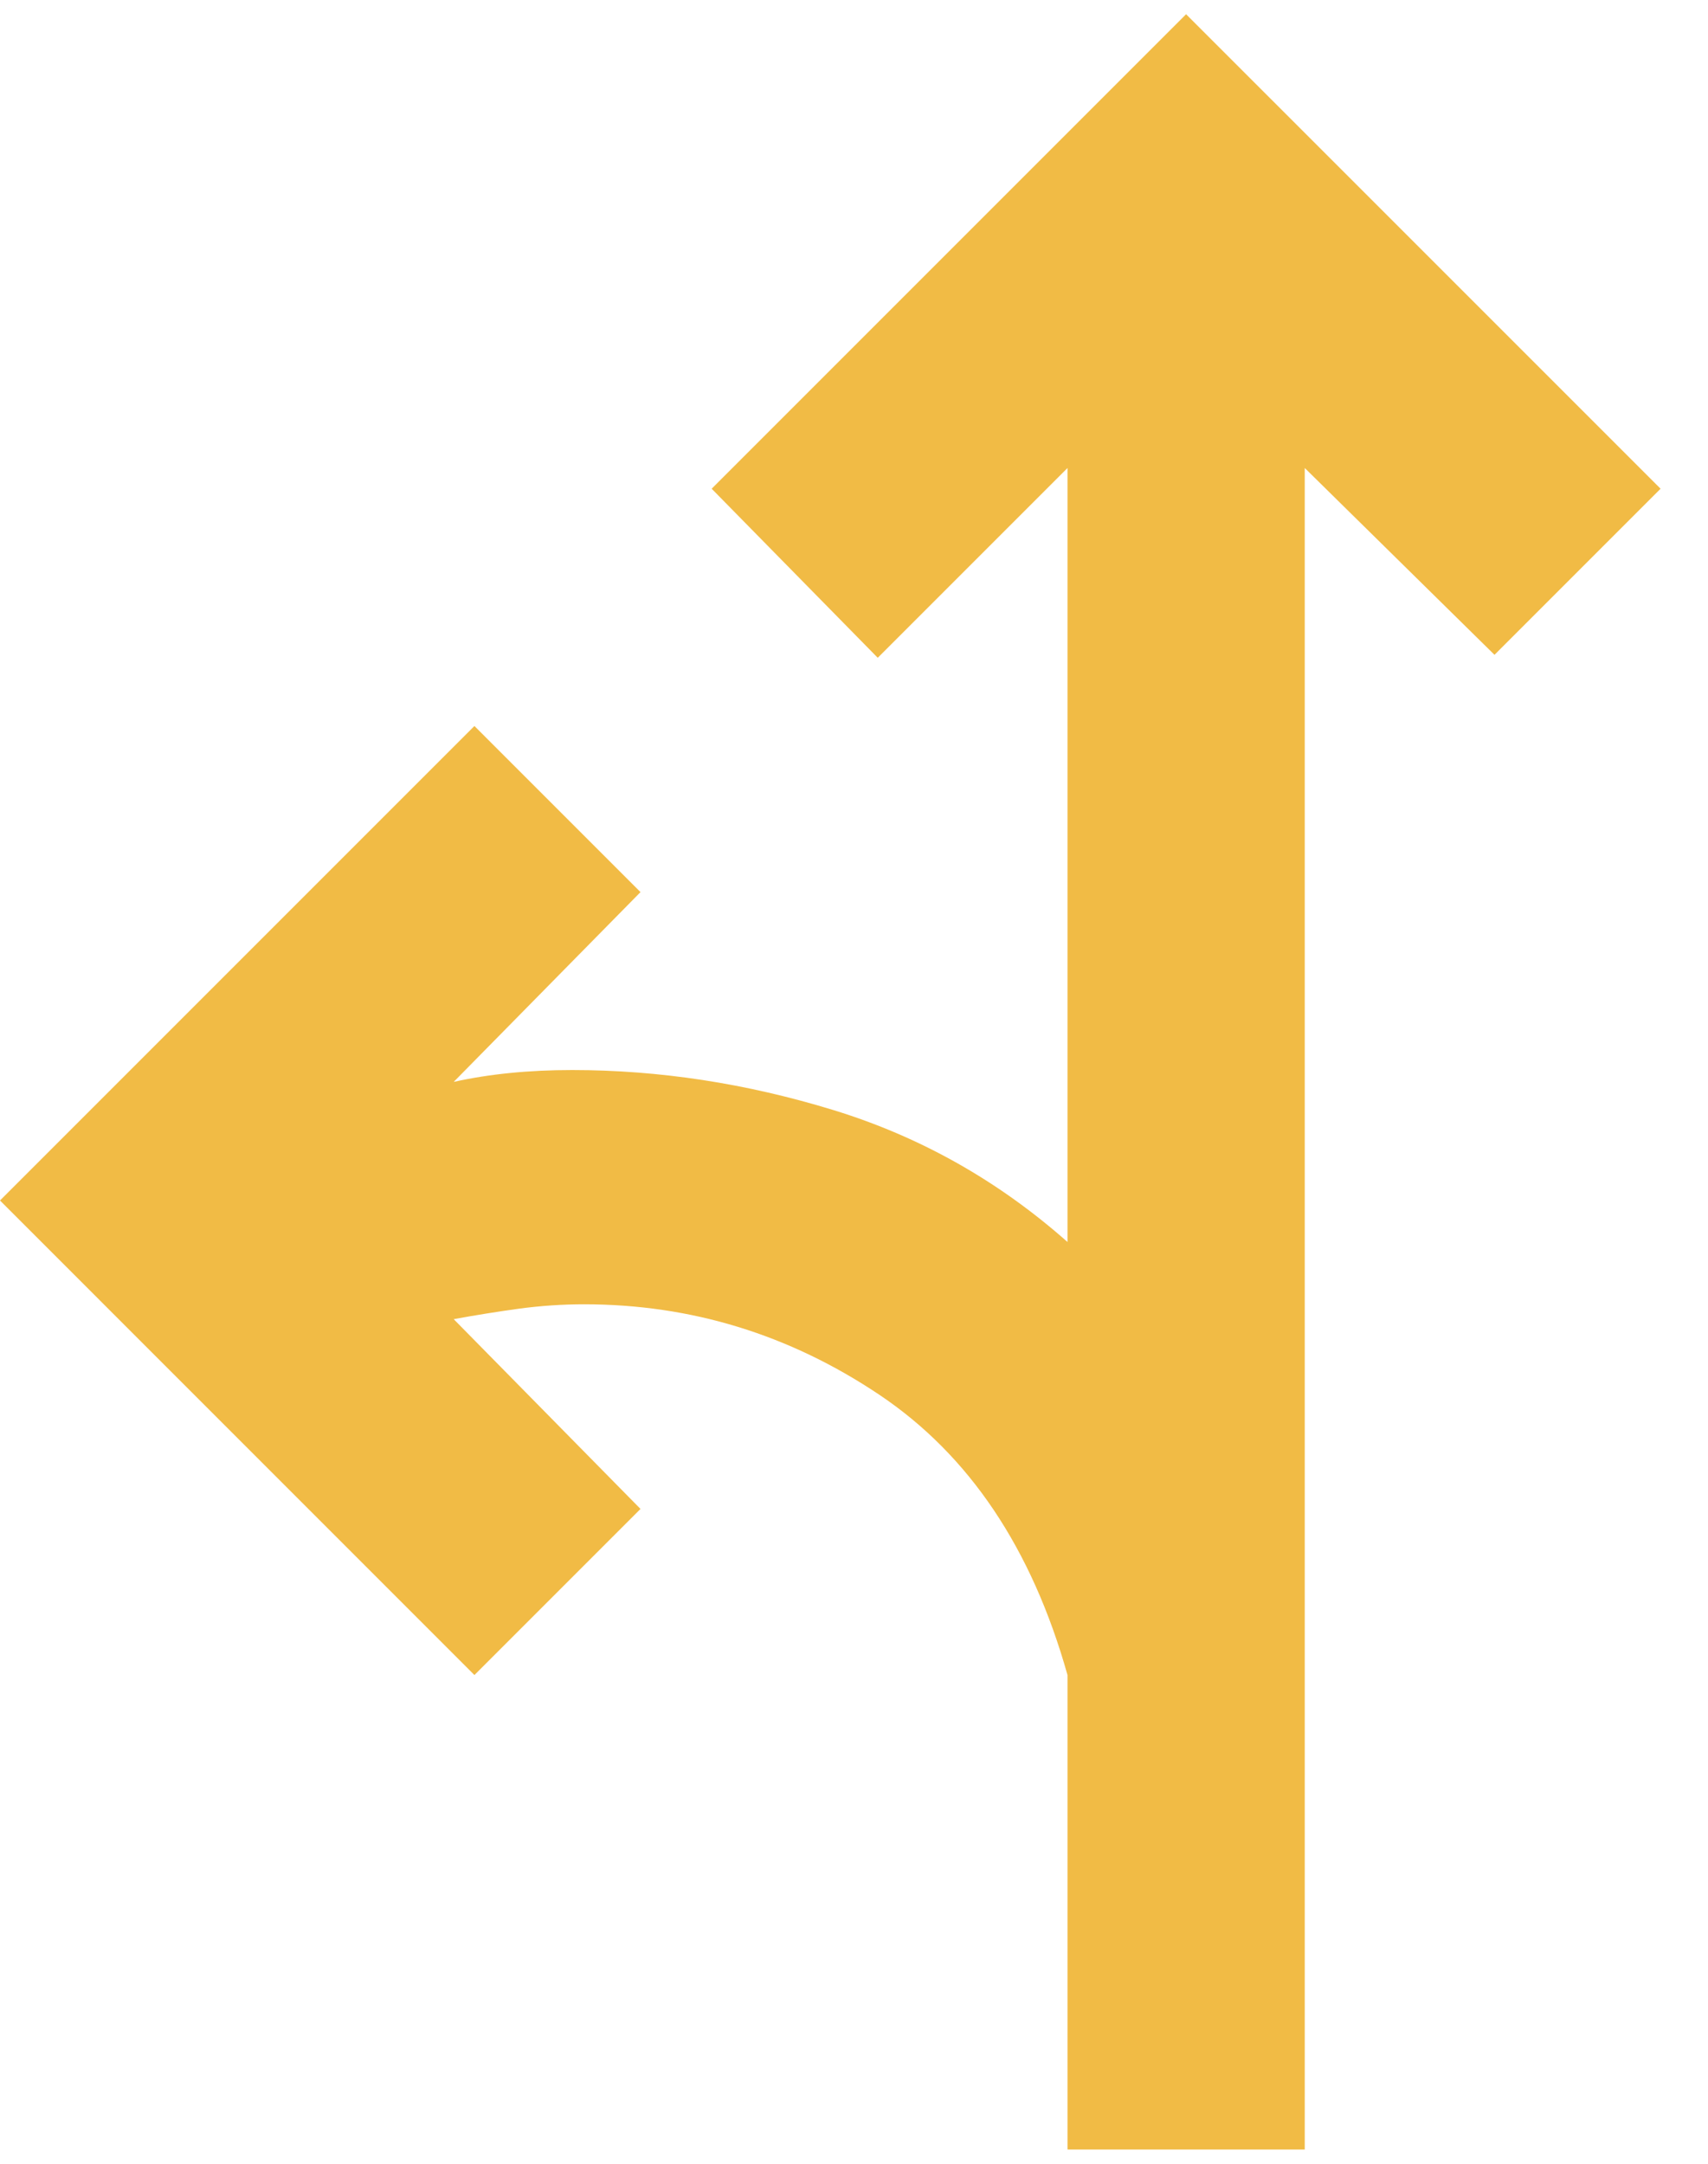<svg width="30" height="38" viewBox="0 0 30 38" fill="none" xmlns="http://www.w3.org/2000/svg">
<path d="M18.75 37.75V29.417C18.125 27.194 17.023 25.553 15.444 24.494C13.863 23.435 12.135 22.906 10.26 22.906C9.878 22.906 9.497 22.932 9.115 22.983C8.733 23.036 8.351 23.097 7.969 23.167L11.25 26.5L8.333 29.417L0 21.083L8.333 12.75L11.25 15.667L7.969 19C8.281 18.931 8.611 18.878 8.958 18.844C9.306 18.809 9.67 18.792 10.052 18.792C11.58 18.792 13.108 19.026 14.635 19.494C16.163 19.963 17.535 20.736 18.75 21.812V8.219L15.417 11.552L12.5 8.583L20.833 0.25L29.167 8.583L26.25 11.5L22.917 8.219V37.75H18.75Z" fill="#F1BB45"/>
</svg>
